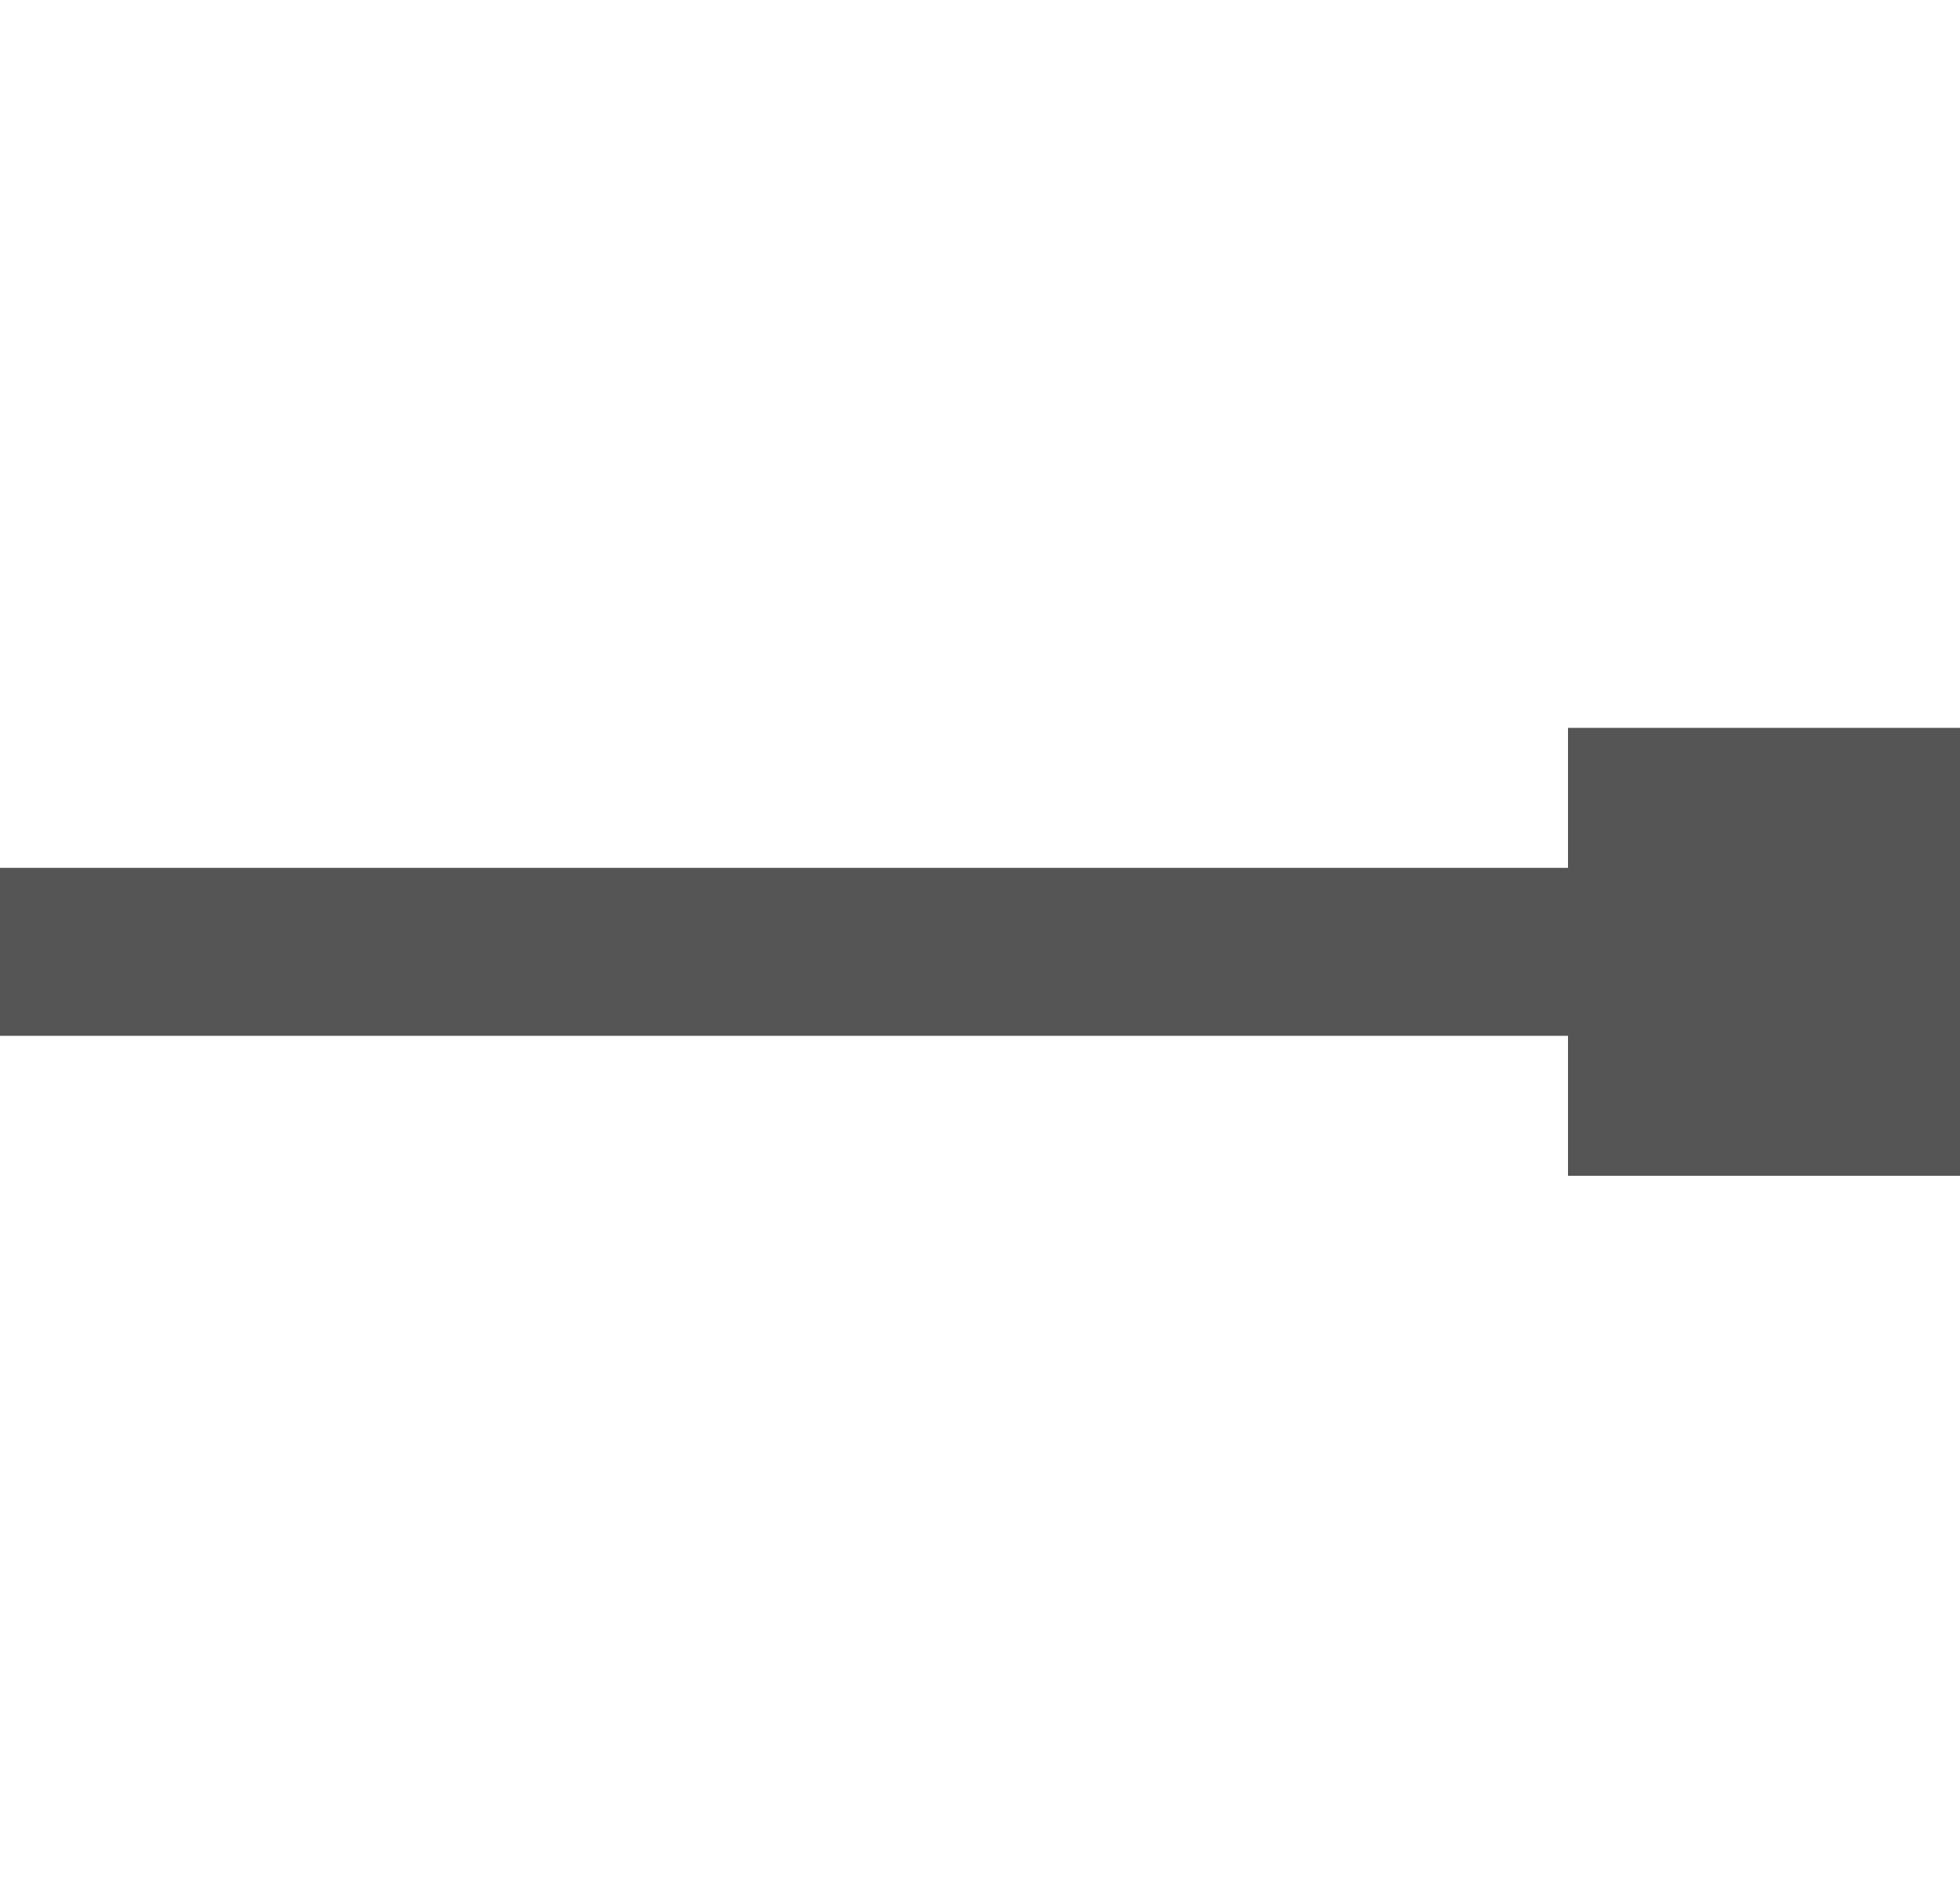 <svg width="35" height="34" viewBox="0 0 35 34" fill="none" xmlns="http://www.w3.org/2000/svg">
<rect width="3" height="35" transform="translate(0 18.5) rotate(-90)" fill="#555555"/>
<rect x="28" y="21" width="8" height="7" transform="rotate(-90 28 21)" fill="#555555"/>
</svg>
